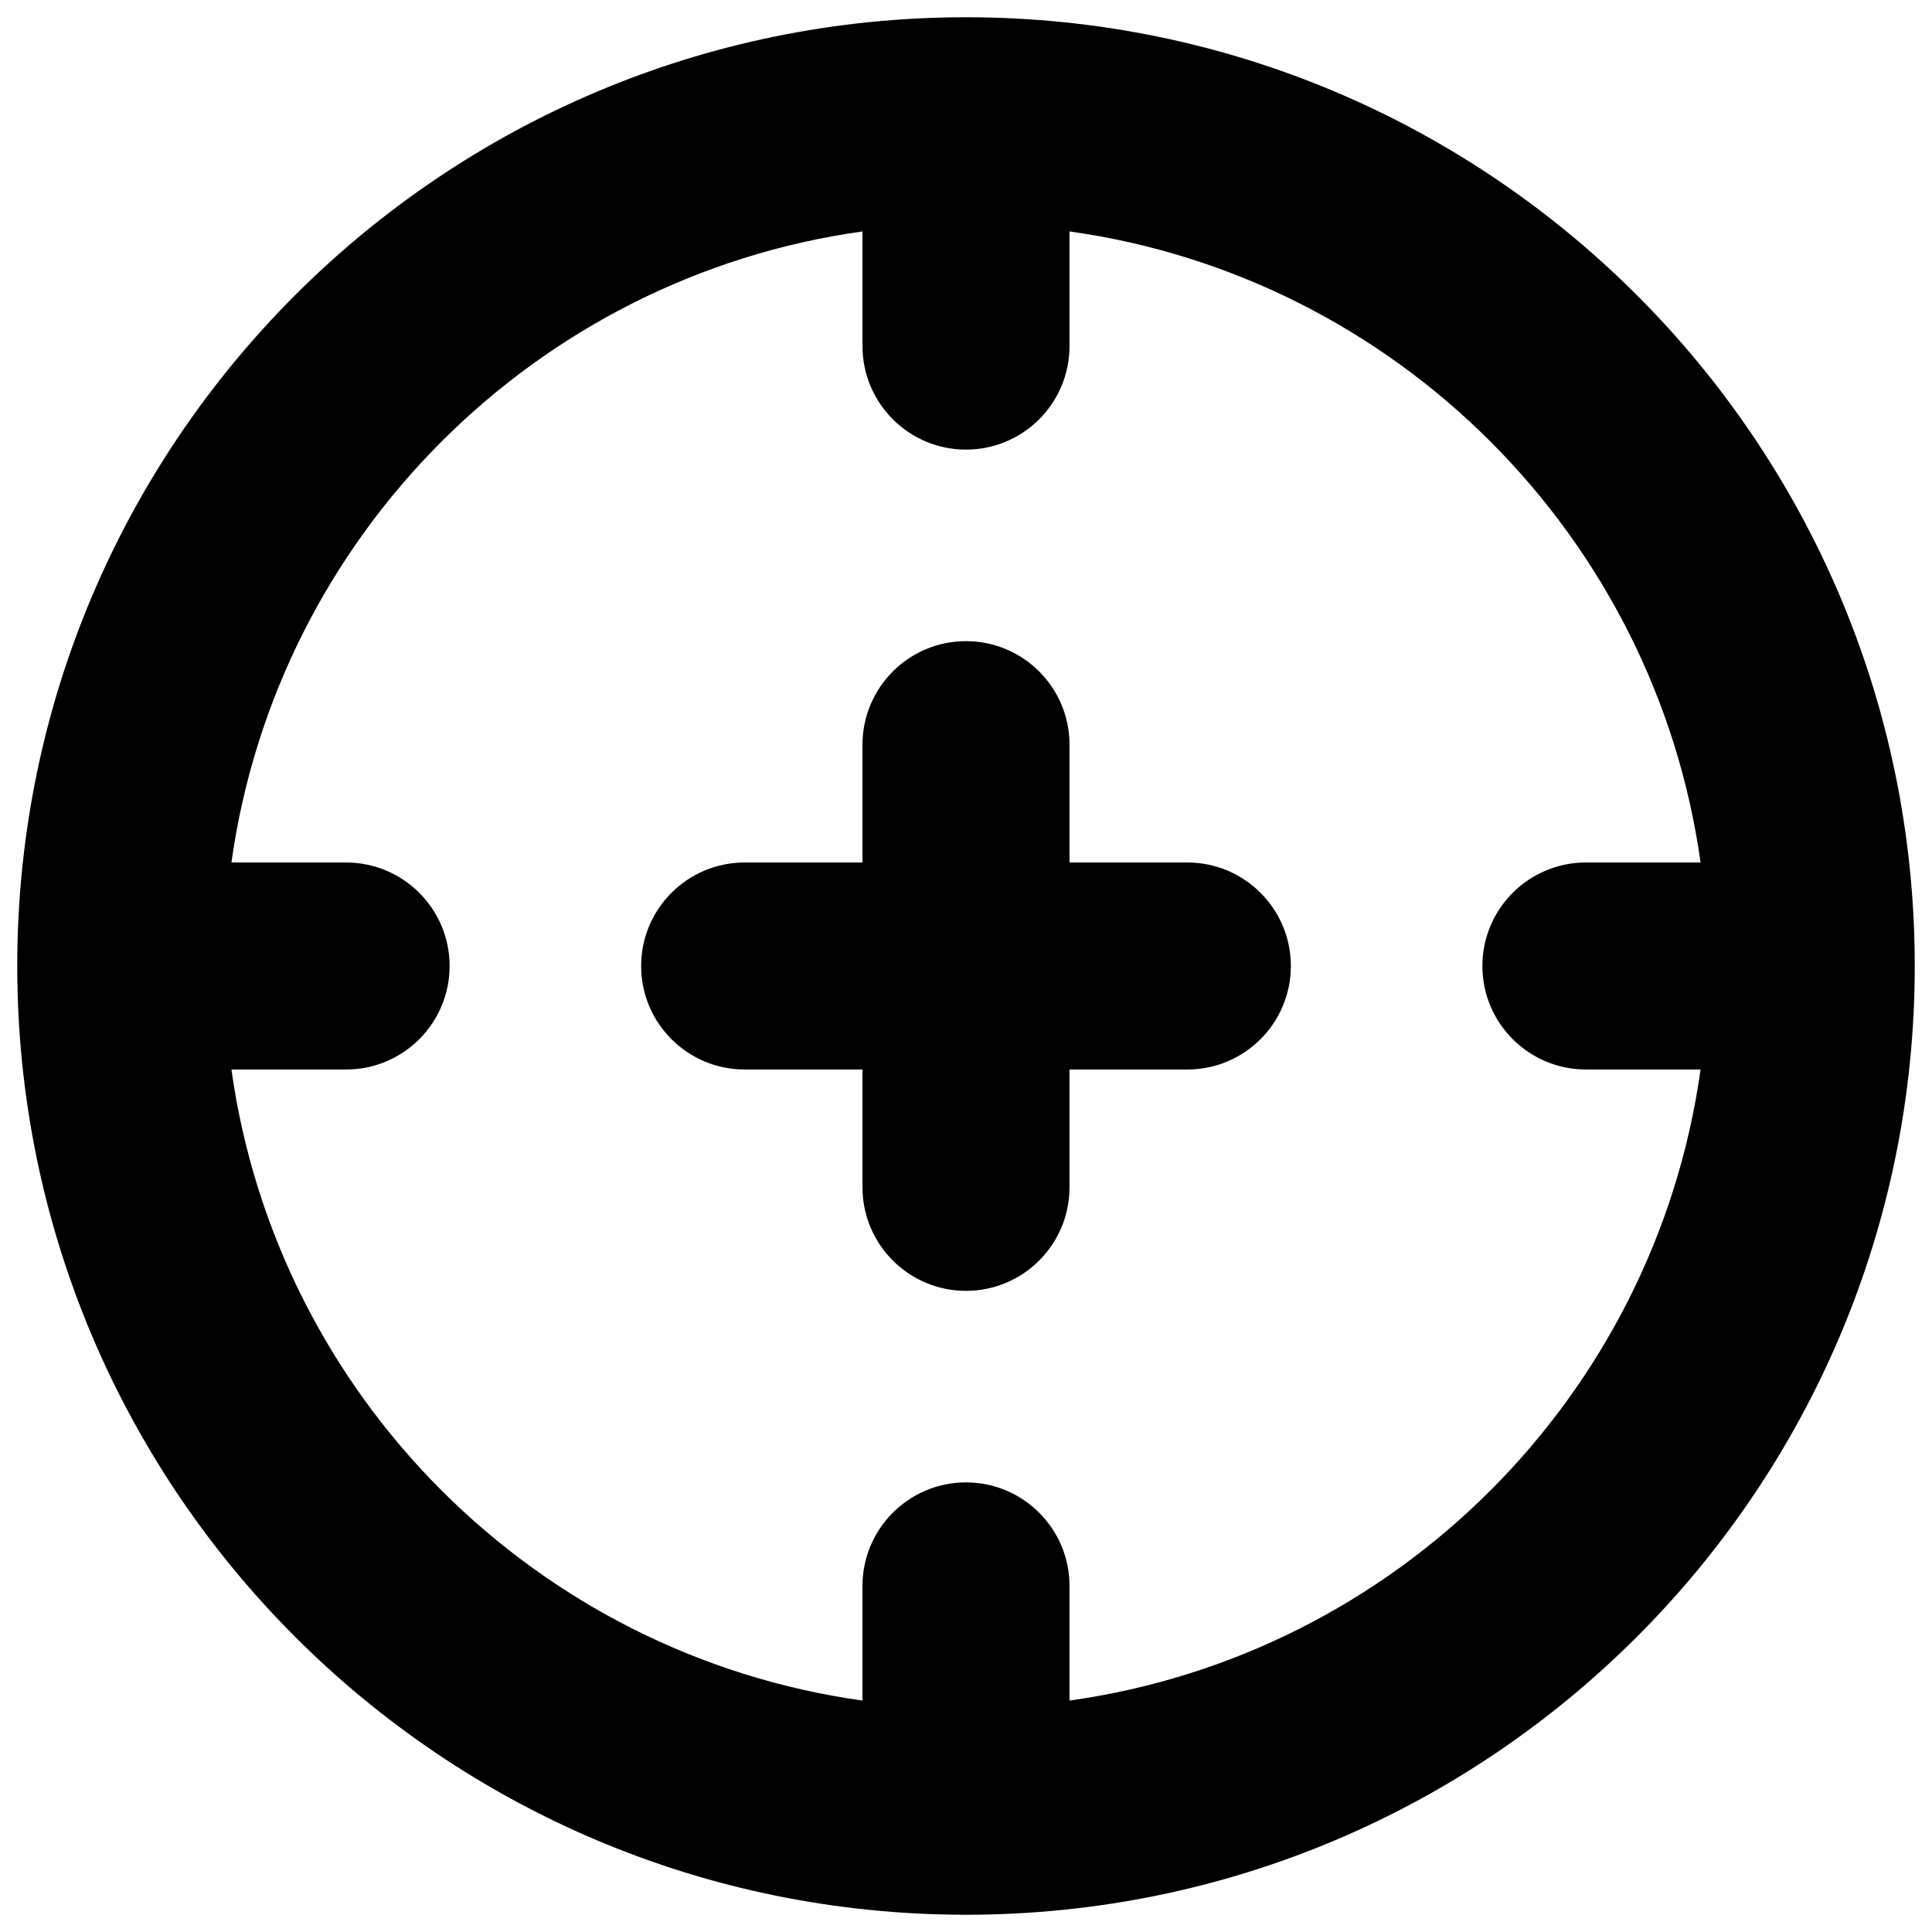 <svg xmlns="http://www.w3.org/2000/svg" fill="none" viewBox="0 0 14 14" id="Target-3--Streamline-Core"><desc>Target 3 Streamline Icon: https://streamlinehq.com</desc><g id="target-3--shop-bullseye-shooting-target"><path id="Union" fill="#000000" fill-rule="evenodd" d="M12.323 6.25h-0.831c-0.414 0 -0.75 0.336 -0.75 0.75s0.336 0.75 0.75 0.75h0.831c-0.331 2.368 -2.205 4.242 -4.573 4.573v-0.831c0 -0.414 -0.336 -0.75 -0.75 -0.75s-0.75 0.336 -0.75 0.75v0.831c-2.368 -0.331 -4.242 -2.205 -4.573 -4.573h0.831c0.414 0 0.75 -0.336 0.75 -0.75s-0.336 -0.75 -0.75 -0.75h-0.831C2.008 3.882 3.882 2.008 6.25 1.677v0.831c0 0.414 0.336 0.75 0.75 0.75s0.75 -0.336 0.75 -0.75v-0.831c2.368 0.331 4.242 2.205 4.573 4.573ZM0.125 7C0.125 3.203 3.203 0.125 7 0.125c3.797 0 6.875 3.078 6.875 6.875 0 3.797 -3.078 6.875 -6.875 6.875C3.203 13.875 0.125 10.797 0.125 7Zm4.521 0c0 0.414 0.336 0.75 0.75 0.75H6.25v0.854c0 0.414 0.336 0.75 0.75 0.75s0.75 -0.336 0.75 -0.75V7.75h0.854c0.414 0 0.75 -0.336 0.75 -0.75s-0.336 -0.75 -0.75 -0.75H7.75v-0.854c0 -0.414 -0.336 -0.75 -0.75 -0.75s-0.75 0.336 -0.75 0.75V6.25h-0.854c-0.414 0 -0.75 0.336 -0.75 0.75Z" clip-rule="evenodd" stroke-width="1"></path></g></svg>